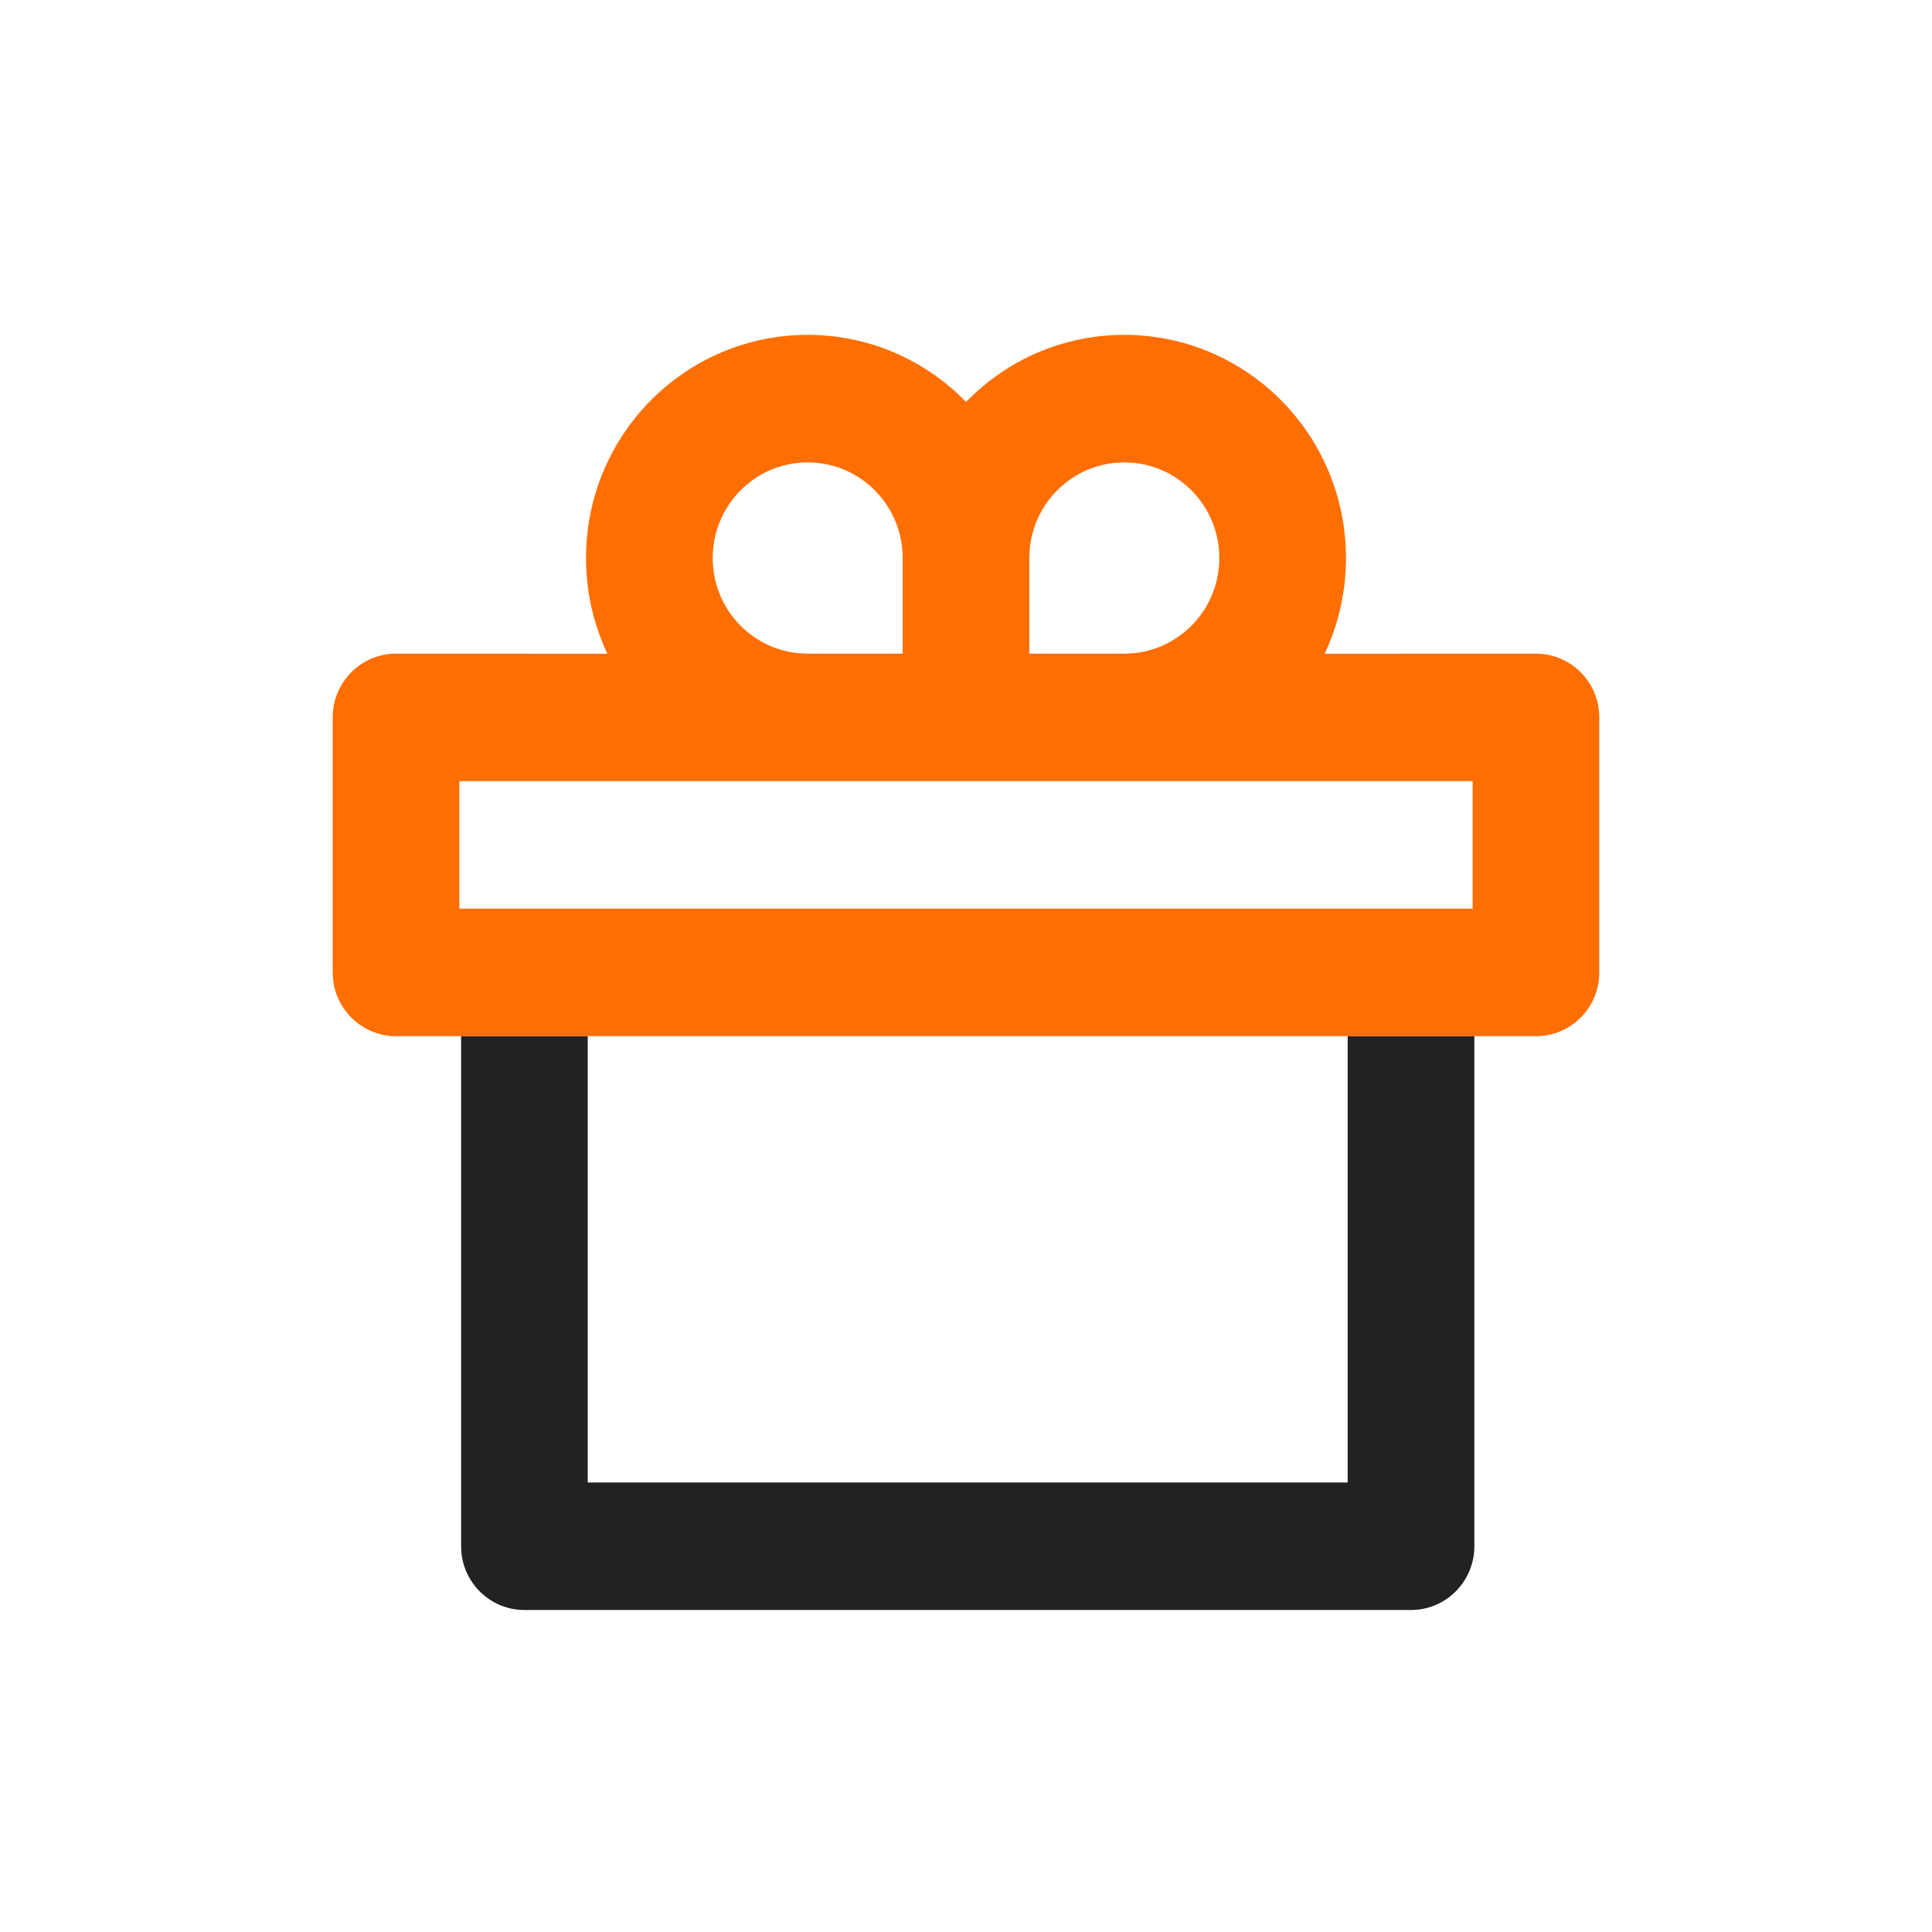 <svg width="48" height="48" viewBox="0 0 48 48" fill="none" xmlns="http://www.w3.org/2000/svg">
<path d="M36.63 38.416V25.744H33.483V36.832H14.602V25.744H11.456V38.416C11.456 39.291 12.16 40 13.029 40H35.056C35.925 40 36.63 39.291 36.63 38.416Z" fill="#222222"/>
<path fill-rule="evenodd" clip-rule="evenodd" d="M27.933 8.32C30.975 8.32 33.44 10.802 33.44 13.864C33.44 14.715 33.25 15.521 32.91 16.242L38.16 16.24C39.029 16.24 39.734 16.949 39.734 17.824V24.16C39.734 25.035 39.029 25.744 38.16 25.744H9.84C8.971 25.744 8.266 25.035 8.266 24.16V17.824C8.266 16.949 8.971 16.24 9.84 16.24L15.091 16.242C14.75 15.521 14.56 14.715 14.56 13.864C14.56 10.802 17.025 8.32 20.067 8.32C21.608 8.32 23.002 8.958 24.002 9.986C24.998 8.958 26.392 8.32 27.933 8.32ZM11.413 19.408H36.587V22.576H11.413V19.408ZM17.707 13.864C17.707 12.552 18.763 11.488 20.067 11.488L20.294 11.499C21.491 11.614 22.427 12.629 22.427 13.864V16.24H20.067L19.839 16.229C18.642 16.114 17.707 15.099 17.707 13.864ZM27.706 11.499L27.933 11.488L28.161 11.499C29.358 11.614 30.294 12.629 30.294 13.864C30.294 15.099 29.358 16.114 28.161 16.229L27.933 16.24H25.573V13.864L25.584 13.635C25.691 12.506 26.584 11.607 27.706 11.499Z" fill="#FF6E00"/>
</svg>
